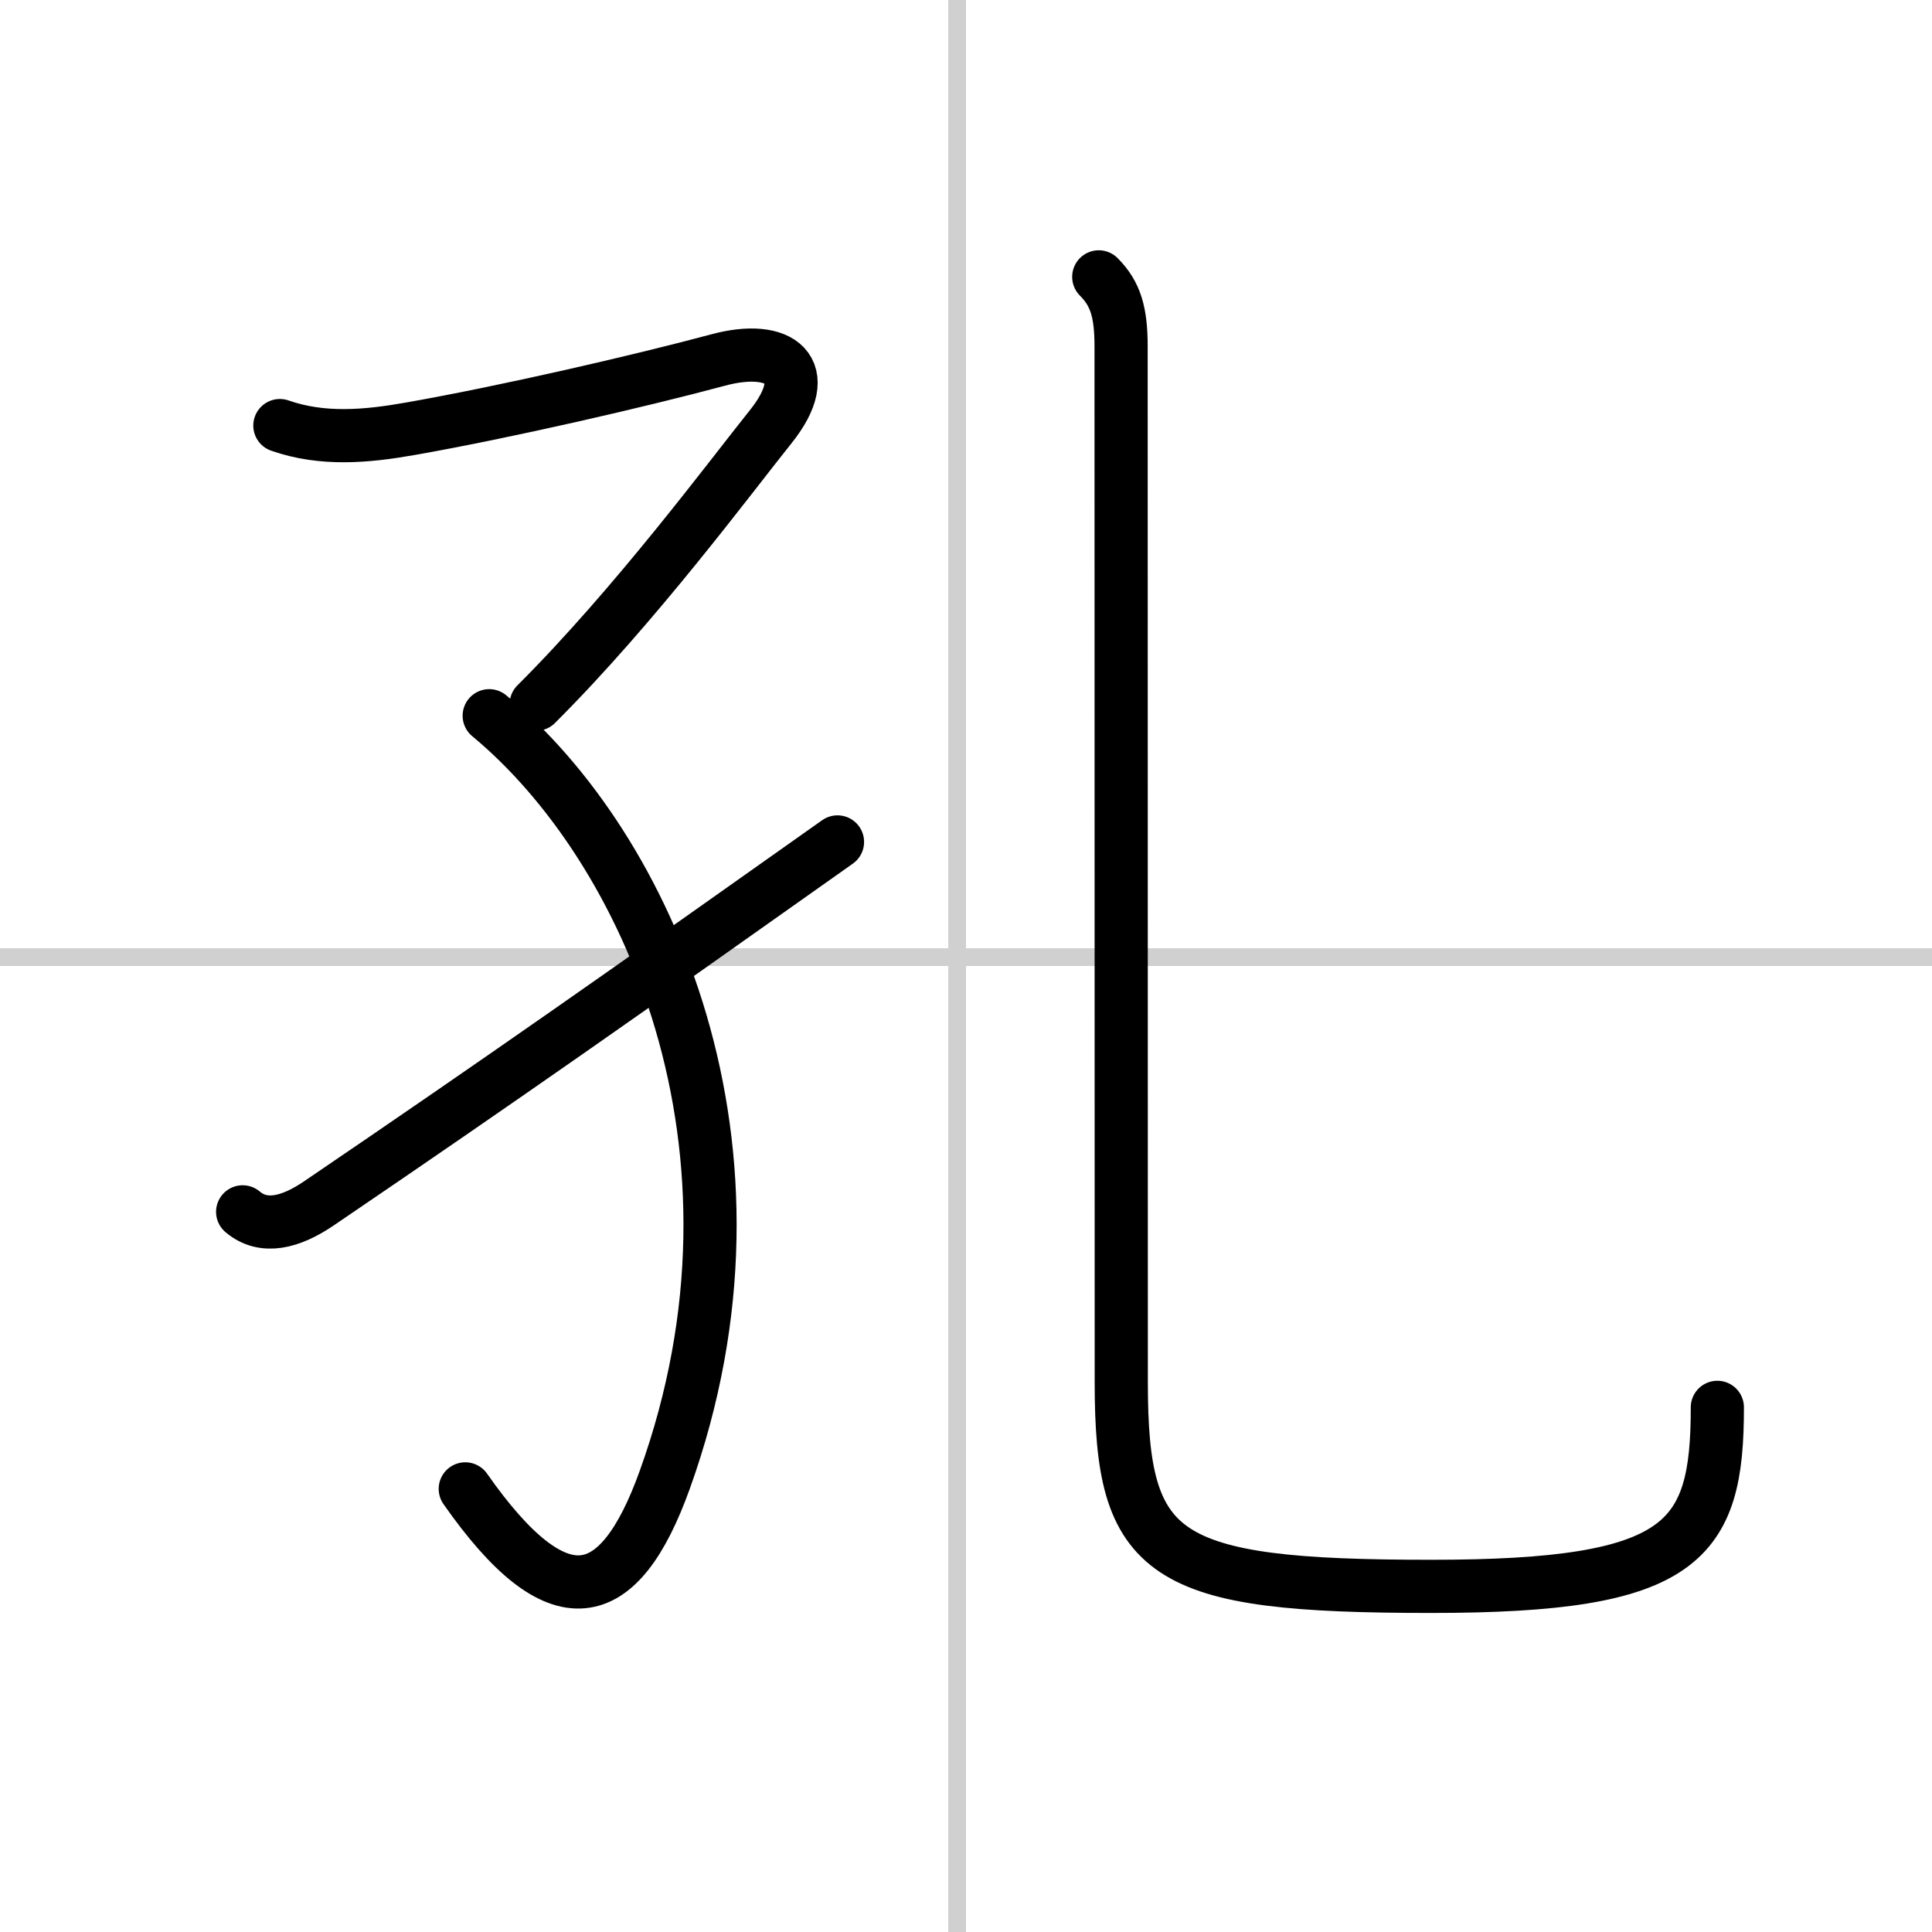 <svg width="400" height="400" viewBox="0 0 109 109" xmlns="http://www.w3.org/2000/svg"><rect x="0" y="0" width="109" height="109" fill="#808080" stroke="none"/><g fill="none" stroke="#000" stroke-linecap="round" stroke-linejoin="round" stroke-width="3"><rect width="100%" height="100%" fill="#fff" stroke="#fff"/><line x1="54" x2="54" y2="109" stroke="#d0d0d0" stroke-width="1"/><line x2="109" y1="54" y2="54" stroke="#d0d0d0" stroke-width="1"/><path d="m15.79 24.01c2.4 0.84 4.88 0.62 7.36 0.18 5.36-0.94 12.98-2.7 17.37-3.88 3.49-0.94 5.53 0.56 2.95 3.78-2.17 2.7-7.61 10.05-13.22 15.64"/><path d="m27.6 40.38c8.9 7.37 16.65 24.37 9.9 43.12-2.57 7.14-6 8-11.25 0.5"/><path d="M13.69,68.37c1.18,1,2.71,0.6,4.29-0.47C28.5,60.75,35.25,56,47.25,47.5"/><path d="M61.99,15.62c0.95,0.95,1.26,2,1.26,3.93c0,8.19,0.01,52.89,0.01,58.45c0,9.88,2.24,11.5,17.49,11.5C95,89.5,96.89,87,96.89,79.4"/></g></svg>
